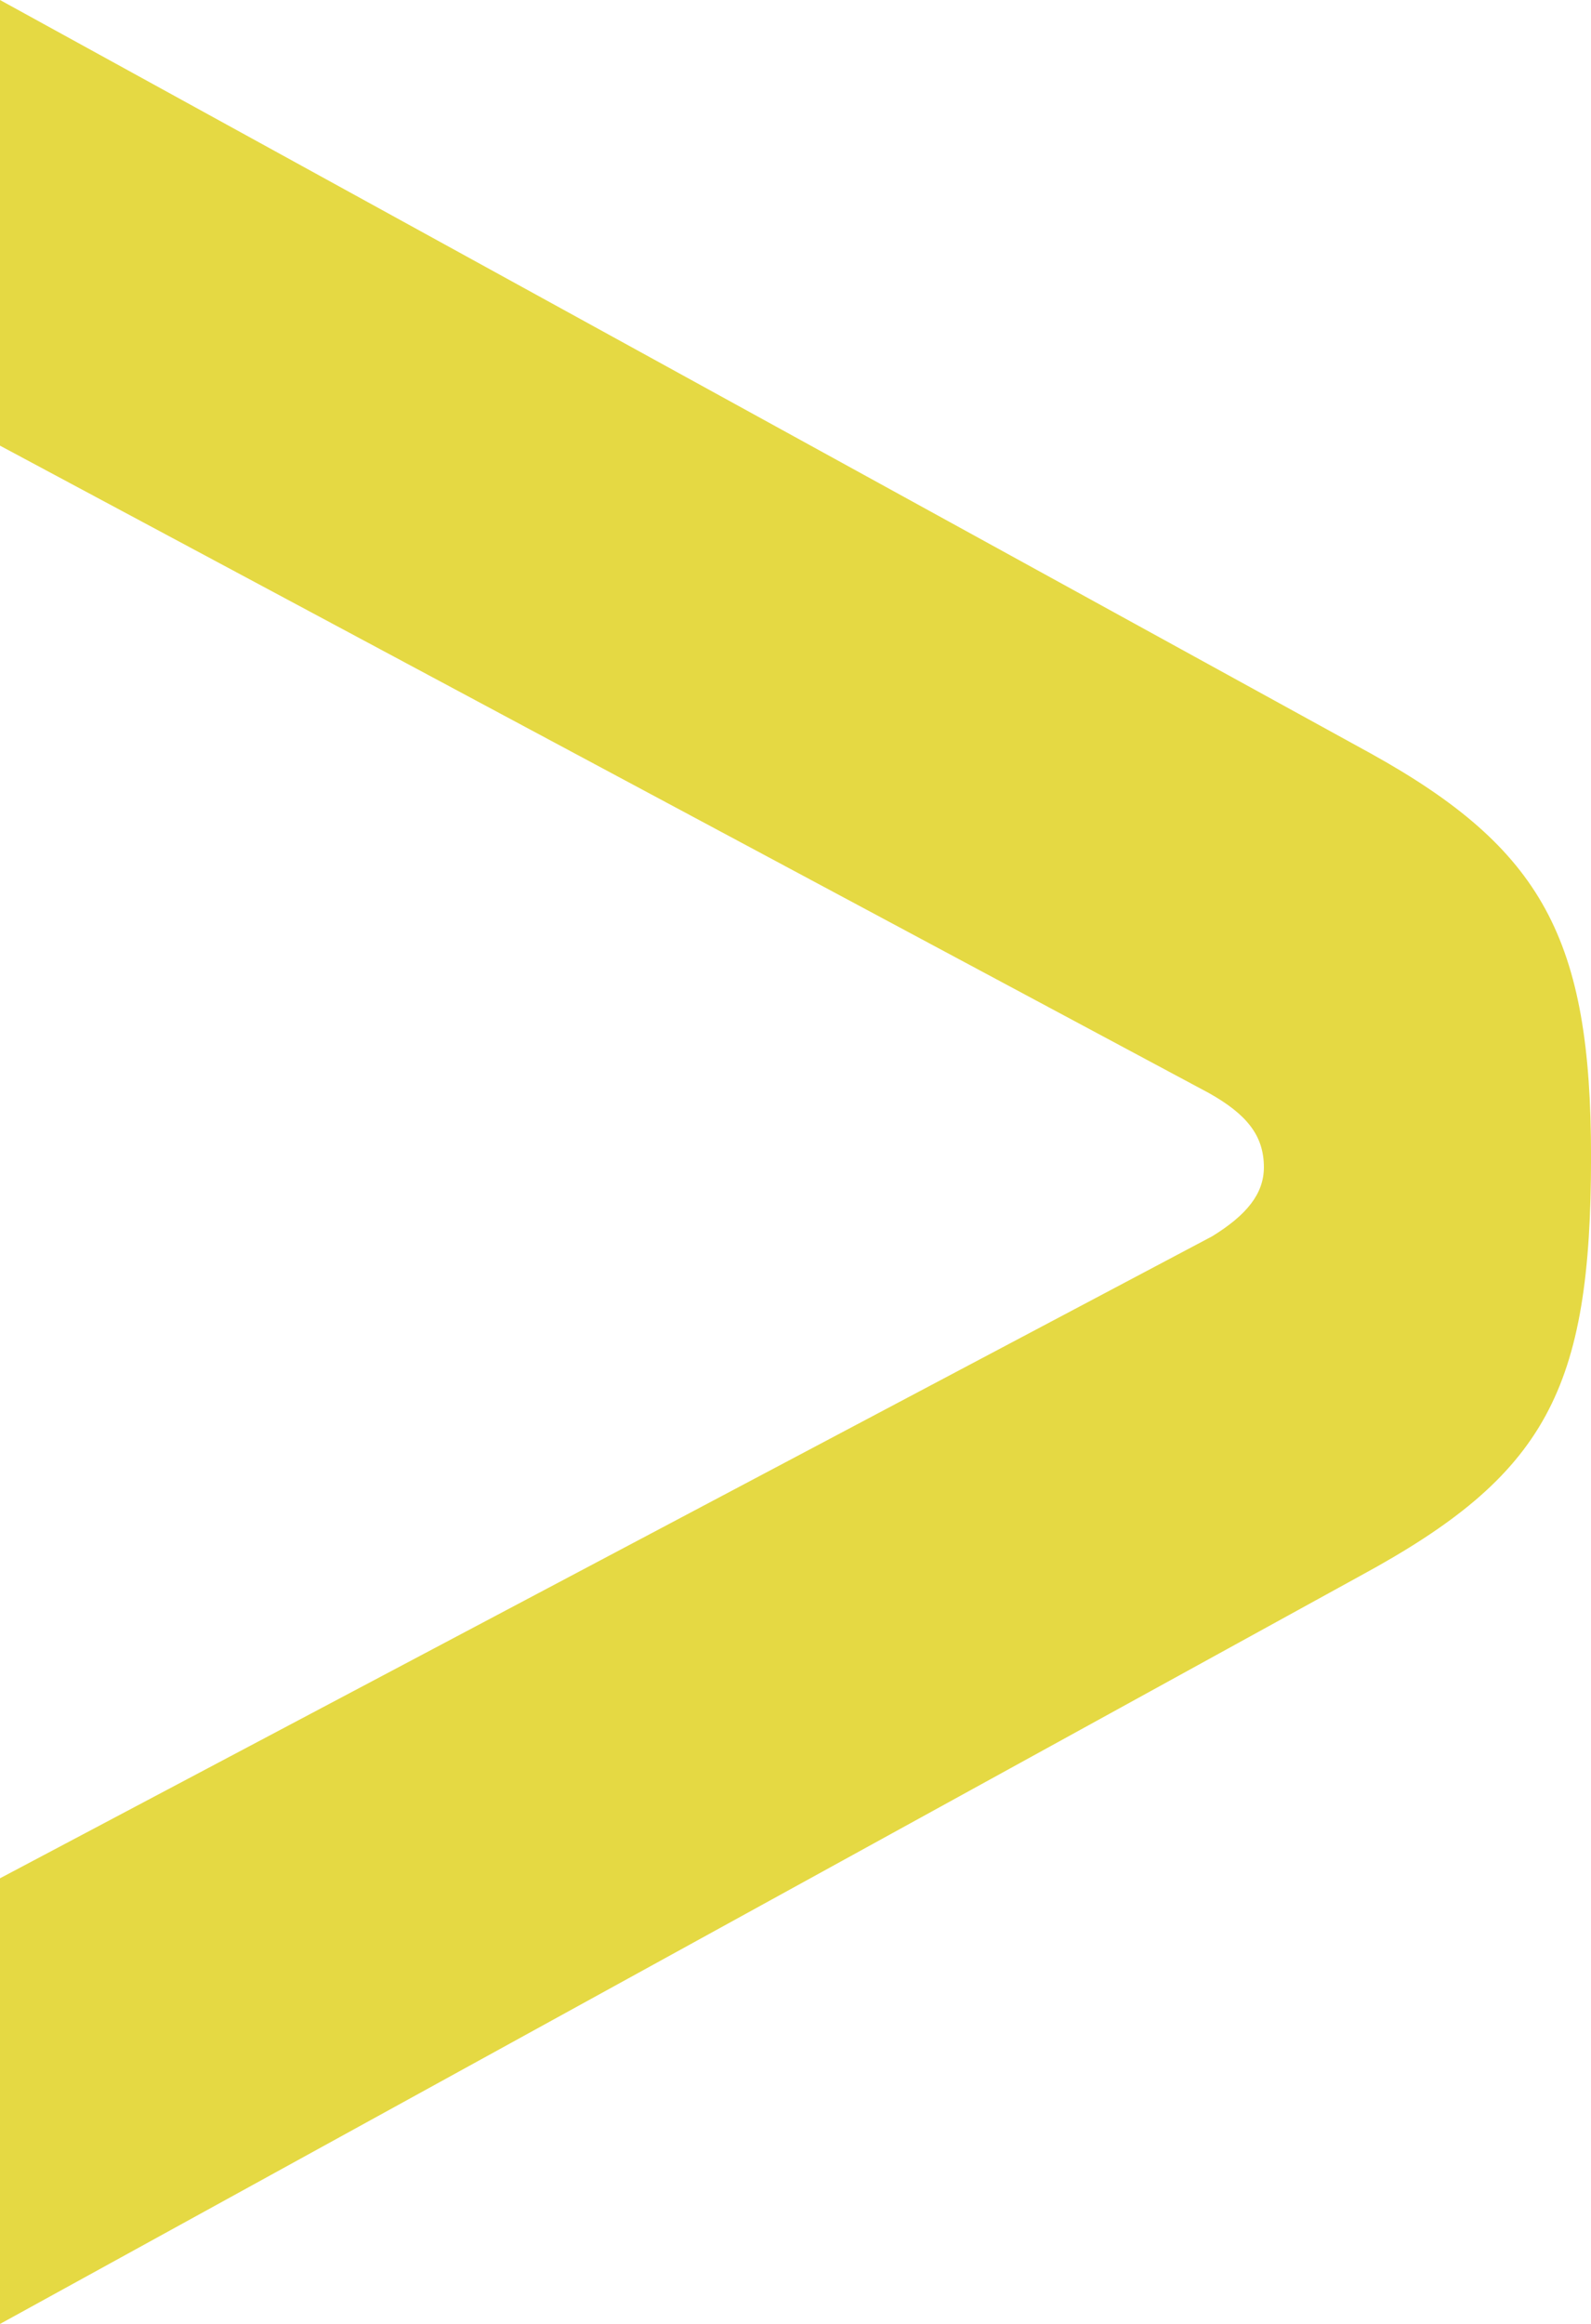 <?xml version="1.0" encoding="utf-8"?>
<!-- Generator: Adobe Illustrator 16.0.0, SVG Export Plug-In . SVG Version: 6.00 Build 0)  -->
<!DOCTYPE svg PUBLIC "-//W3C//DTD SVG 1.1//EN" "http://www.w3.org/Graphics/SVG/1.1/DTD/svg11.dtd">
<svg version="1.1" id="Capa_1" xmlns="http://www.w3.org/2000/svg" xmlns:xlink="http://www.w3.org/1999/xlink" x="0px" y="0px"
	 width="43.691px" height="63.77px" viewBox="0 0 43.691 63.77" enable-background="new 0 0 43.691 63.77" xml:space="preserve">
<path fill="#E5D943" d="M0,12.229V0l37.64,20.674c4.729,2.62,6.052,5.096,6.052,11.064c0,6.406-1.229,8.736-6.336,11.503L0,63.77
	V51.541l33.289-17.617c0.945-0.583,1.419-1.165,1.419-1.894c0-0.873-0.474-1.455-1.513-2.038L0,12.229z"/>
</svg>
